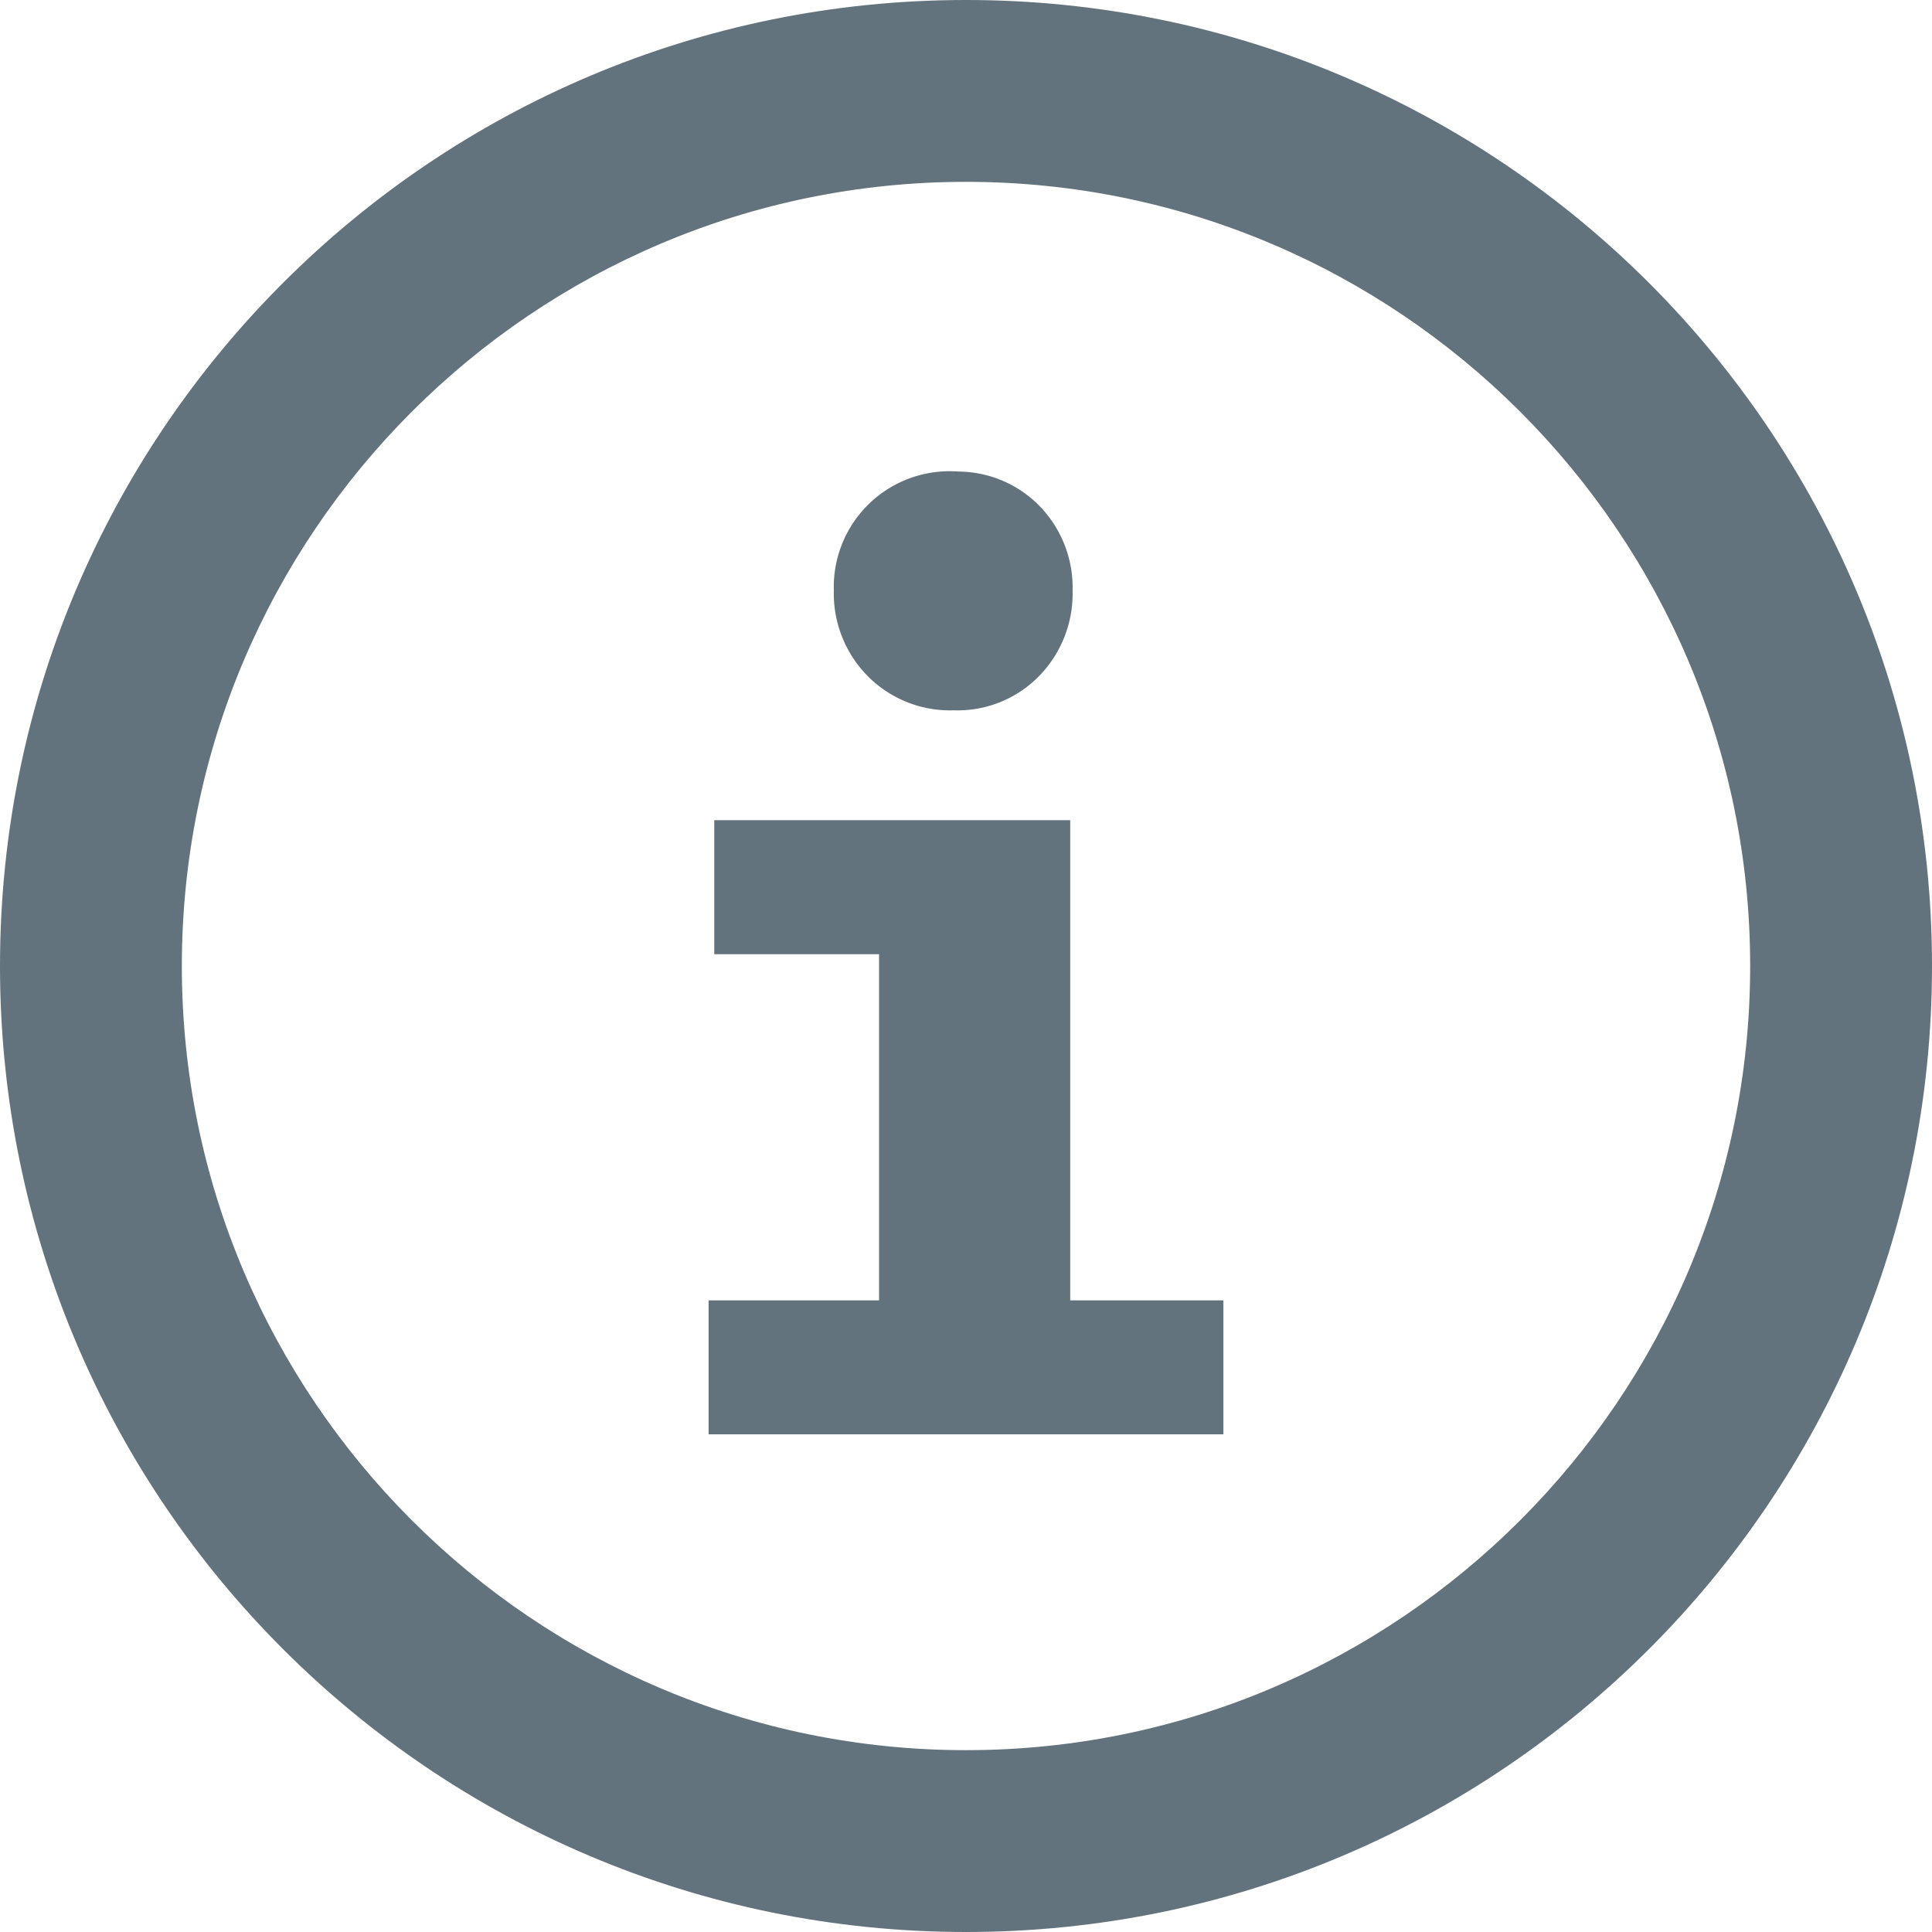 <svg xmlns="http://www.w3.org/2000/svg" width="17" height="17" viewBox="0 0 17 17"><g transform="translate(-142 -240)"><path d="M4.458,5.833v4.225H5.806v1.079H1.376V10.058h1.5V6.912H1.426V5.833Z" transform="translate(146.909 241.434)" fill="#62737d" stroke="#62737d" stroke-width="0.1"/><path d="M3.57,3.056a.956.956,0,0,1,.717.286.98.98,0,0,1,.278.711.989.989,0,0,1-.278.714.951.951,0,0,1-.717.289.967.967,0,0,1-.725-.289.984.984,0,0,1-.281-.714.969.969,0,0,1,1.005-1Z" transform="translate(146.823 241.144)" fill="#62737d" stroke="#62737d" stroke-width="0.1"/><g transform="translate(142 240)" fill="none"><path d="M8.5,0A8.5,8.5,0,1,1,0,8.5,8.5,8.5,0,0,1,8.5,0Z" stroke="none"/><path d="M 8.5 1.6 C 4.695 1.6 1.6 4.695 1.6 8.5 C 1.6 12.305 4.695 15.4 8.5 15.4 C 12.305 15.4 15.4 12.305 15.4 8.5 C 15.4 4.695 12.305 1.6 8.5 1.6 M 8.5 0 C 13.194 0 17 3.806 17 8.5 C 17 13.194 13.194 17 8.5 17 C 3.806 17 0 13.194 0 8.5 C 0 3.806 3.806 0 8.5 0 Z" stroke="none" fill="#62737d"/></g></g></svg>